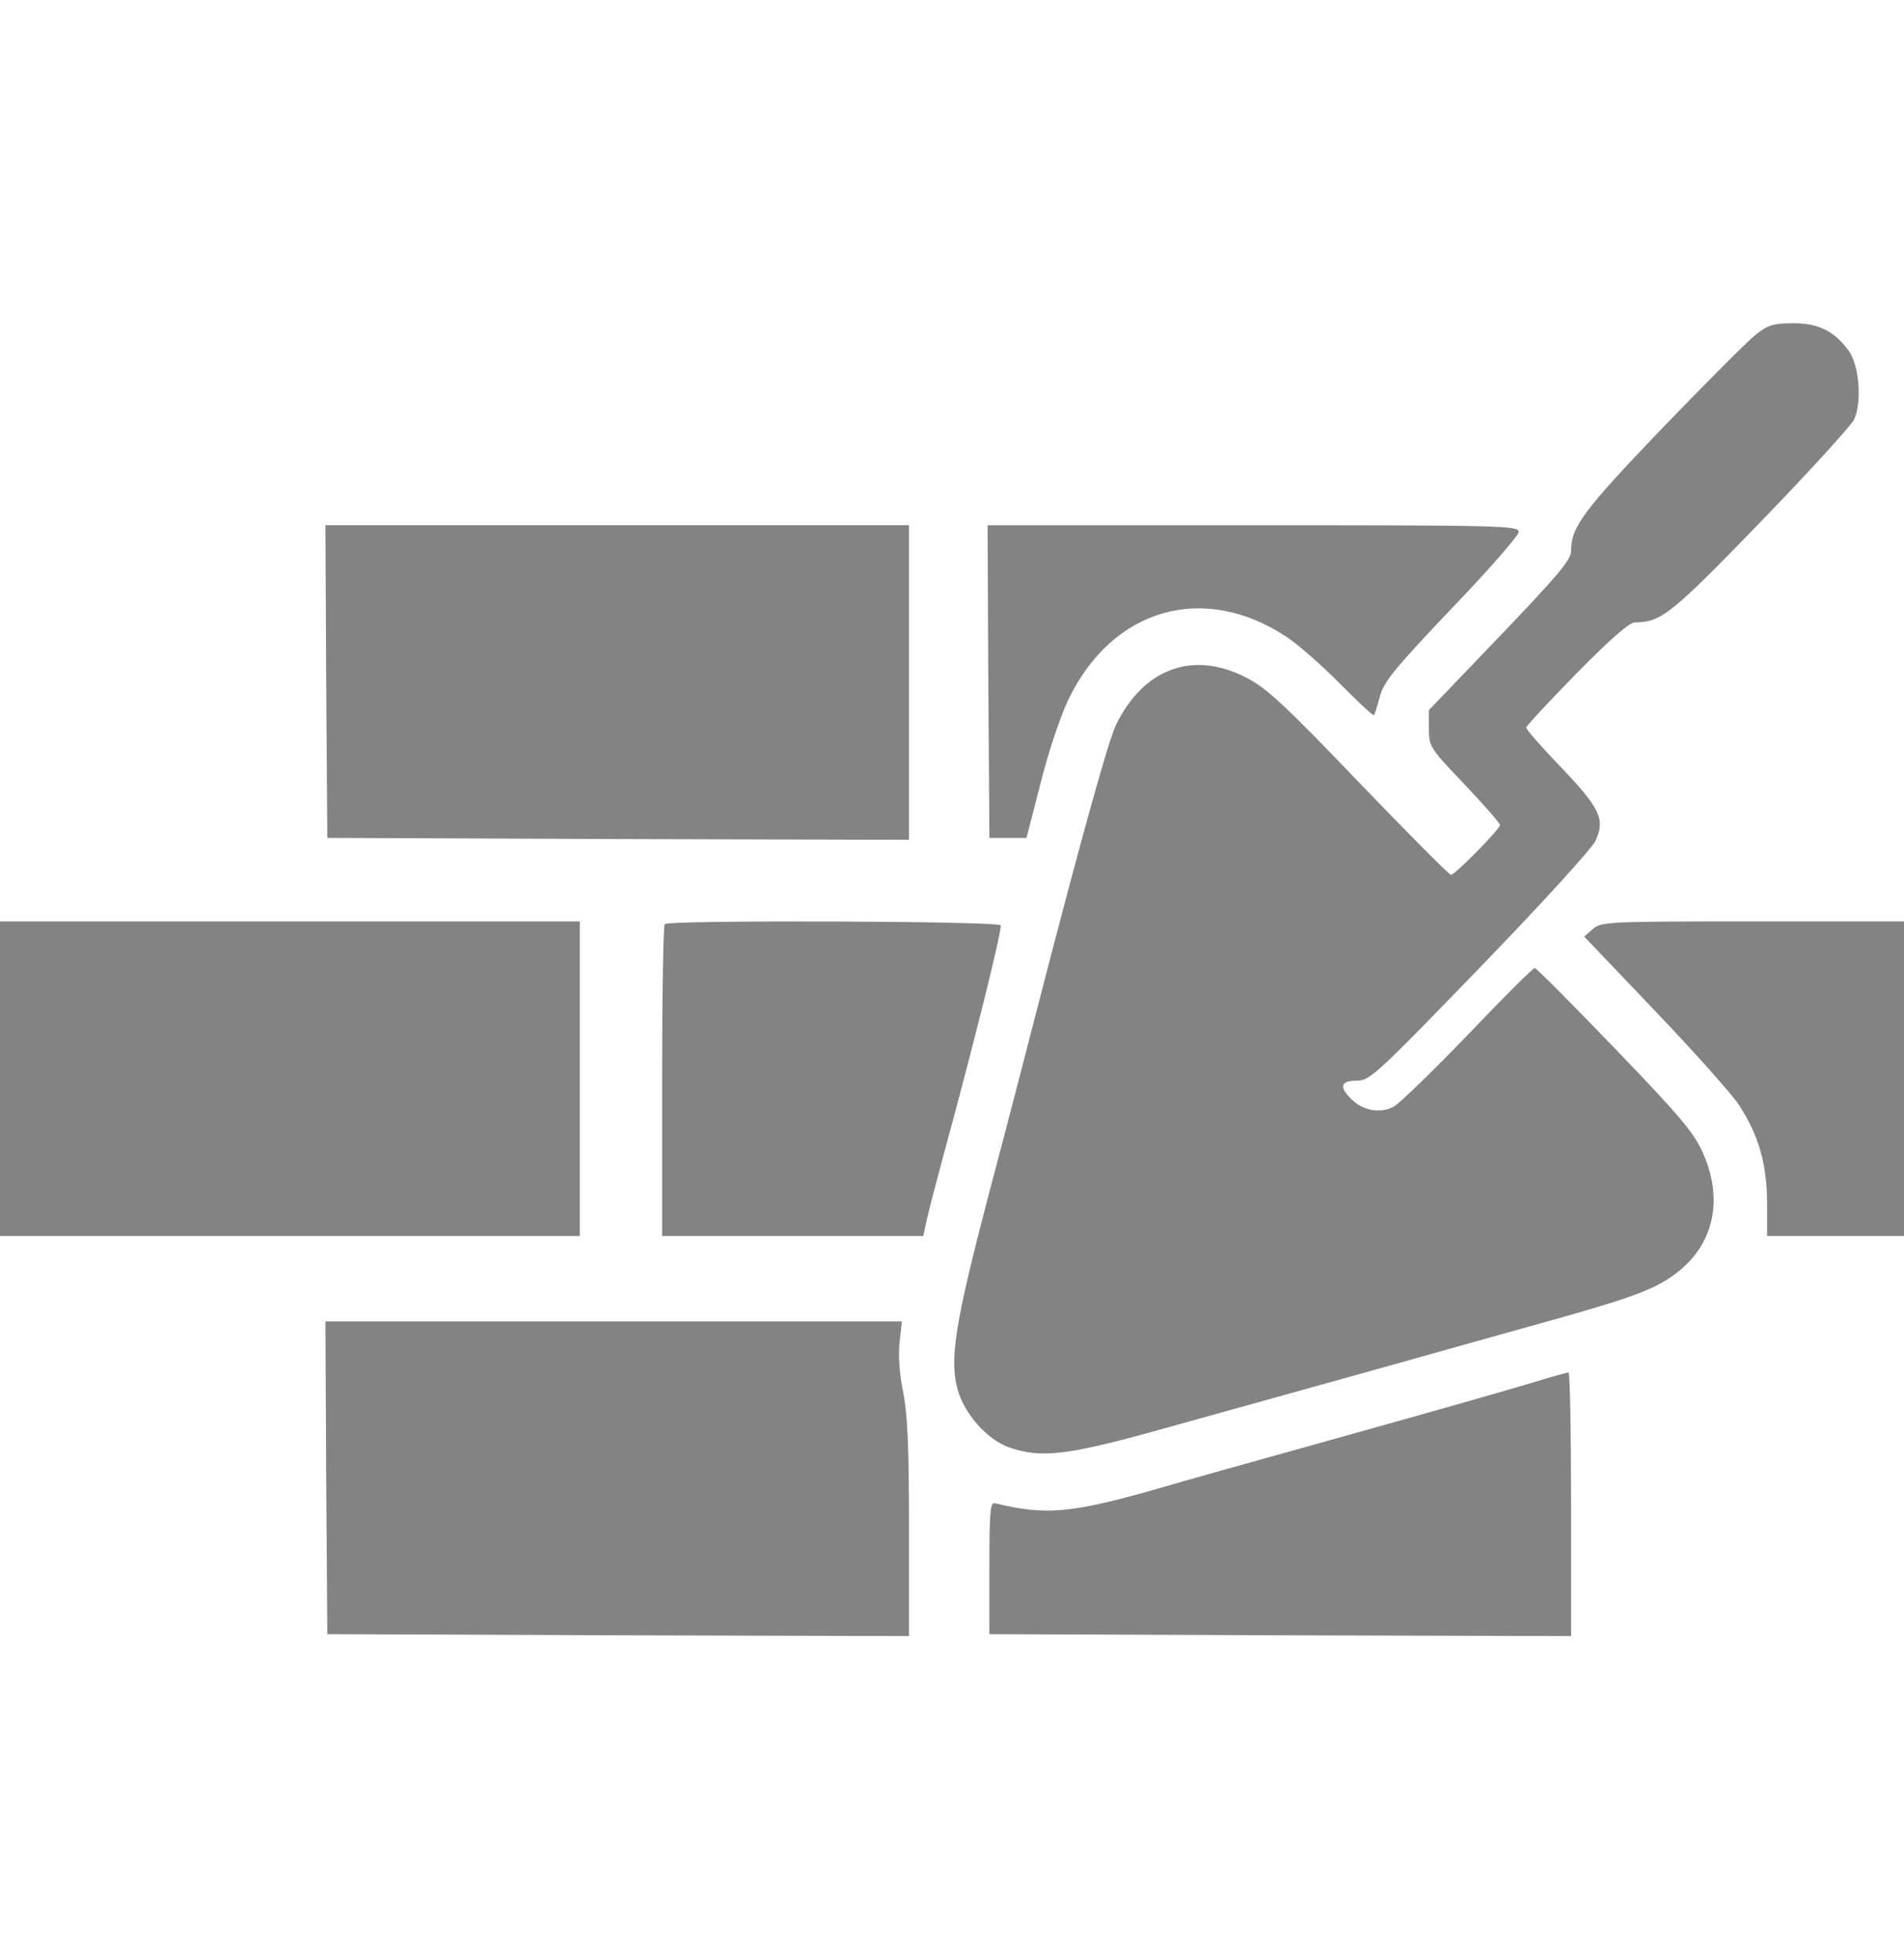 <svg width="70" height="72" viewBox="0 0 70 72" fill="none" xmlns="http://www.w3.org/2000/svg">
<path d="M64.553 12.293C64.264 12.522 62.71 14.077 61.101 15.747C58.186 18.787 57.759 19.372 57.759 20.257C57.759 20.571 57.264 21.157 55.147 23.369L52.533 26.095V26.78C52.533 27.436 52.561 27.479 53.84 28.821C54.555 29.577 55.147 30.248 55.147 30.32C55.147 30.462 53.496 32.147 53.345 32.147C53.276 32.147 51.763 30.619 49.962 28.75C47.225 25.895 46.551 25.267 45.809 24.896C43.87 23.897 42.054 24.553 41.036 26.623C40.748 27.208 39.716 30.919 38.038 37.427C37.763 38.483 37.021 41.381 36.361 43.85C35.109 48.631 34.903 49.93 35.205 51.058C35.453 51.957 36.292 52.899 37.09 53.184C38.258 53.598 39.235 53.484 42.618 52.542C48.408 50.929 51.915 49.959 53.565 49.488C54.473 49.231 56.178 48.76 57.347 48.432C60.221 47.618 60.977 47.318 61.748 46.69C63.04 45.634 63.357 44.007 62.587 42.323C62.257 41.595 61.706 40.953 59.355 38.512C57.801 36.899 56.48 35.572 56.425 35.572C56.357 35.572 55.257 36.671 53.977 38.013C52.685 39.354 51.461 40.539 51.241 40.667C50.759 40.924 50.127 40.824 49.687 40.396C49.219 39.939 49.288 39.711 49.879 39.711C50.361 39.711 50.594 39.497 54.418 35.543C56.632 33.26 58.543 31.162 58.653 30.905C59.025 30.12 58.832 29.706 57.402 28.207C56.687 27.465 56.109 26.808 56.109 26.737C56.109 26.68 56.948 25.781 57.952 24.753C59.19 23.497 59.905 22.869 60.111 22.869C61.06 22.869 61.431 22.584 64.691 19.215C66.465 17.389 68.019 15.676 68.156 15.433C68.459 14.819 68.363 13.449 67.978 12.907C67.455 12.179 66.877 11.879 65.942 11.879C65.213 11.879 65.007 11.936 64.553 12.293Z" fill="#838383"/>
<path d="M11.992 25.038L12.034 30.79L22.733 30.833L33.419 30.861V25.081V19.3H22.692H11.965L11.992 25.038Z" fill="#838383"/>
<path d="M36.335 25.038L36.376 30.79H37.05H37.738L38.261 28.763C38.535 27.65 39.003 26.28 39.278 25.709C40.901 22.341 44.257 21.384 47.31 23.411C47.722 23.682 48.602 24.453 49.262 25.124C49.936 25.795 50.486 26.323 50.514 26.28C50.541 26.251 50.638 25.937 50.734 25.581C50.885 25.038 51.298 24.539 53.374 22.355C54.736 20.942 55.836 19.672 55.836 19.543C55.836 19.315 55.148 19.301 46.072 19.301H36.308L36.335 25.038Z" fill="#838383"/>
<path d="M0 39.639V45.42H10.658H21.316V39.639V33.859H10.658H0V39.639Z" fill="#838383"/>
<path d="M24.439 33.959C24.384 34.002 24.343 36.614 24.343 39.739V45.42H29.142H33.942L34.093 44.735C34.176 44.364 34.437 43.393 34.657 42.565C35.826 38.284 36.858 34.116 36.789 34.002C36.693 33.845 24.577 33.802 24.439 33.959Z" fill="#838383"/>
<path d="M58.572 34.13L58.242 34.416L60.869 37.17C62.313 38.683 63.688 40.225 63.936 40.61C64.651 41.709 64.953 42.751 64.967 44.164V45.42H67.484H70.001V39.639V33.859H64.445C59.15 33.859 58.875 33.873 58.572 34.13Z" fill="#838383"/>
<path d="M11.992 54.298L12.034 60.05L22.733 60.093L33.419 60.121V56.168C33.419 53.099 33.364 51.957 33.199 51.129C33.061 50.444 33.02 49.788 33.075 49.302L33.157 48.56H22.568H11.965L11.992 54.298Z" fill="#838383"/>
<path d="M56.454 50.773C55.188 51.158 52.658 51.871 47.858 53.213C46.002 53.727 43.609 54.398 42.536 54.712C39.387 55.611 38.452 55.697 36.581 55.24C36.403 55.197 36.375 55.54 36.375 57.623V60.05L47.074 60.093L57.76 60.121V55.268C57.76 52.599 57.719 50.416 57.664 50.43C57.595 50.444 57.059 50.587 56.454 50.773Z" fill="#838383"/>
</svg>
